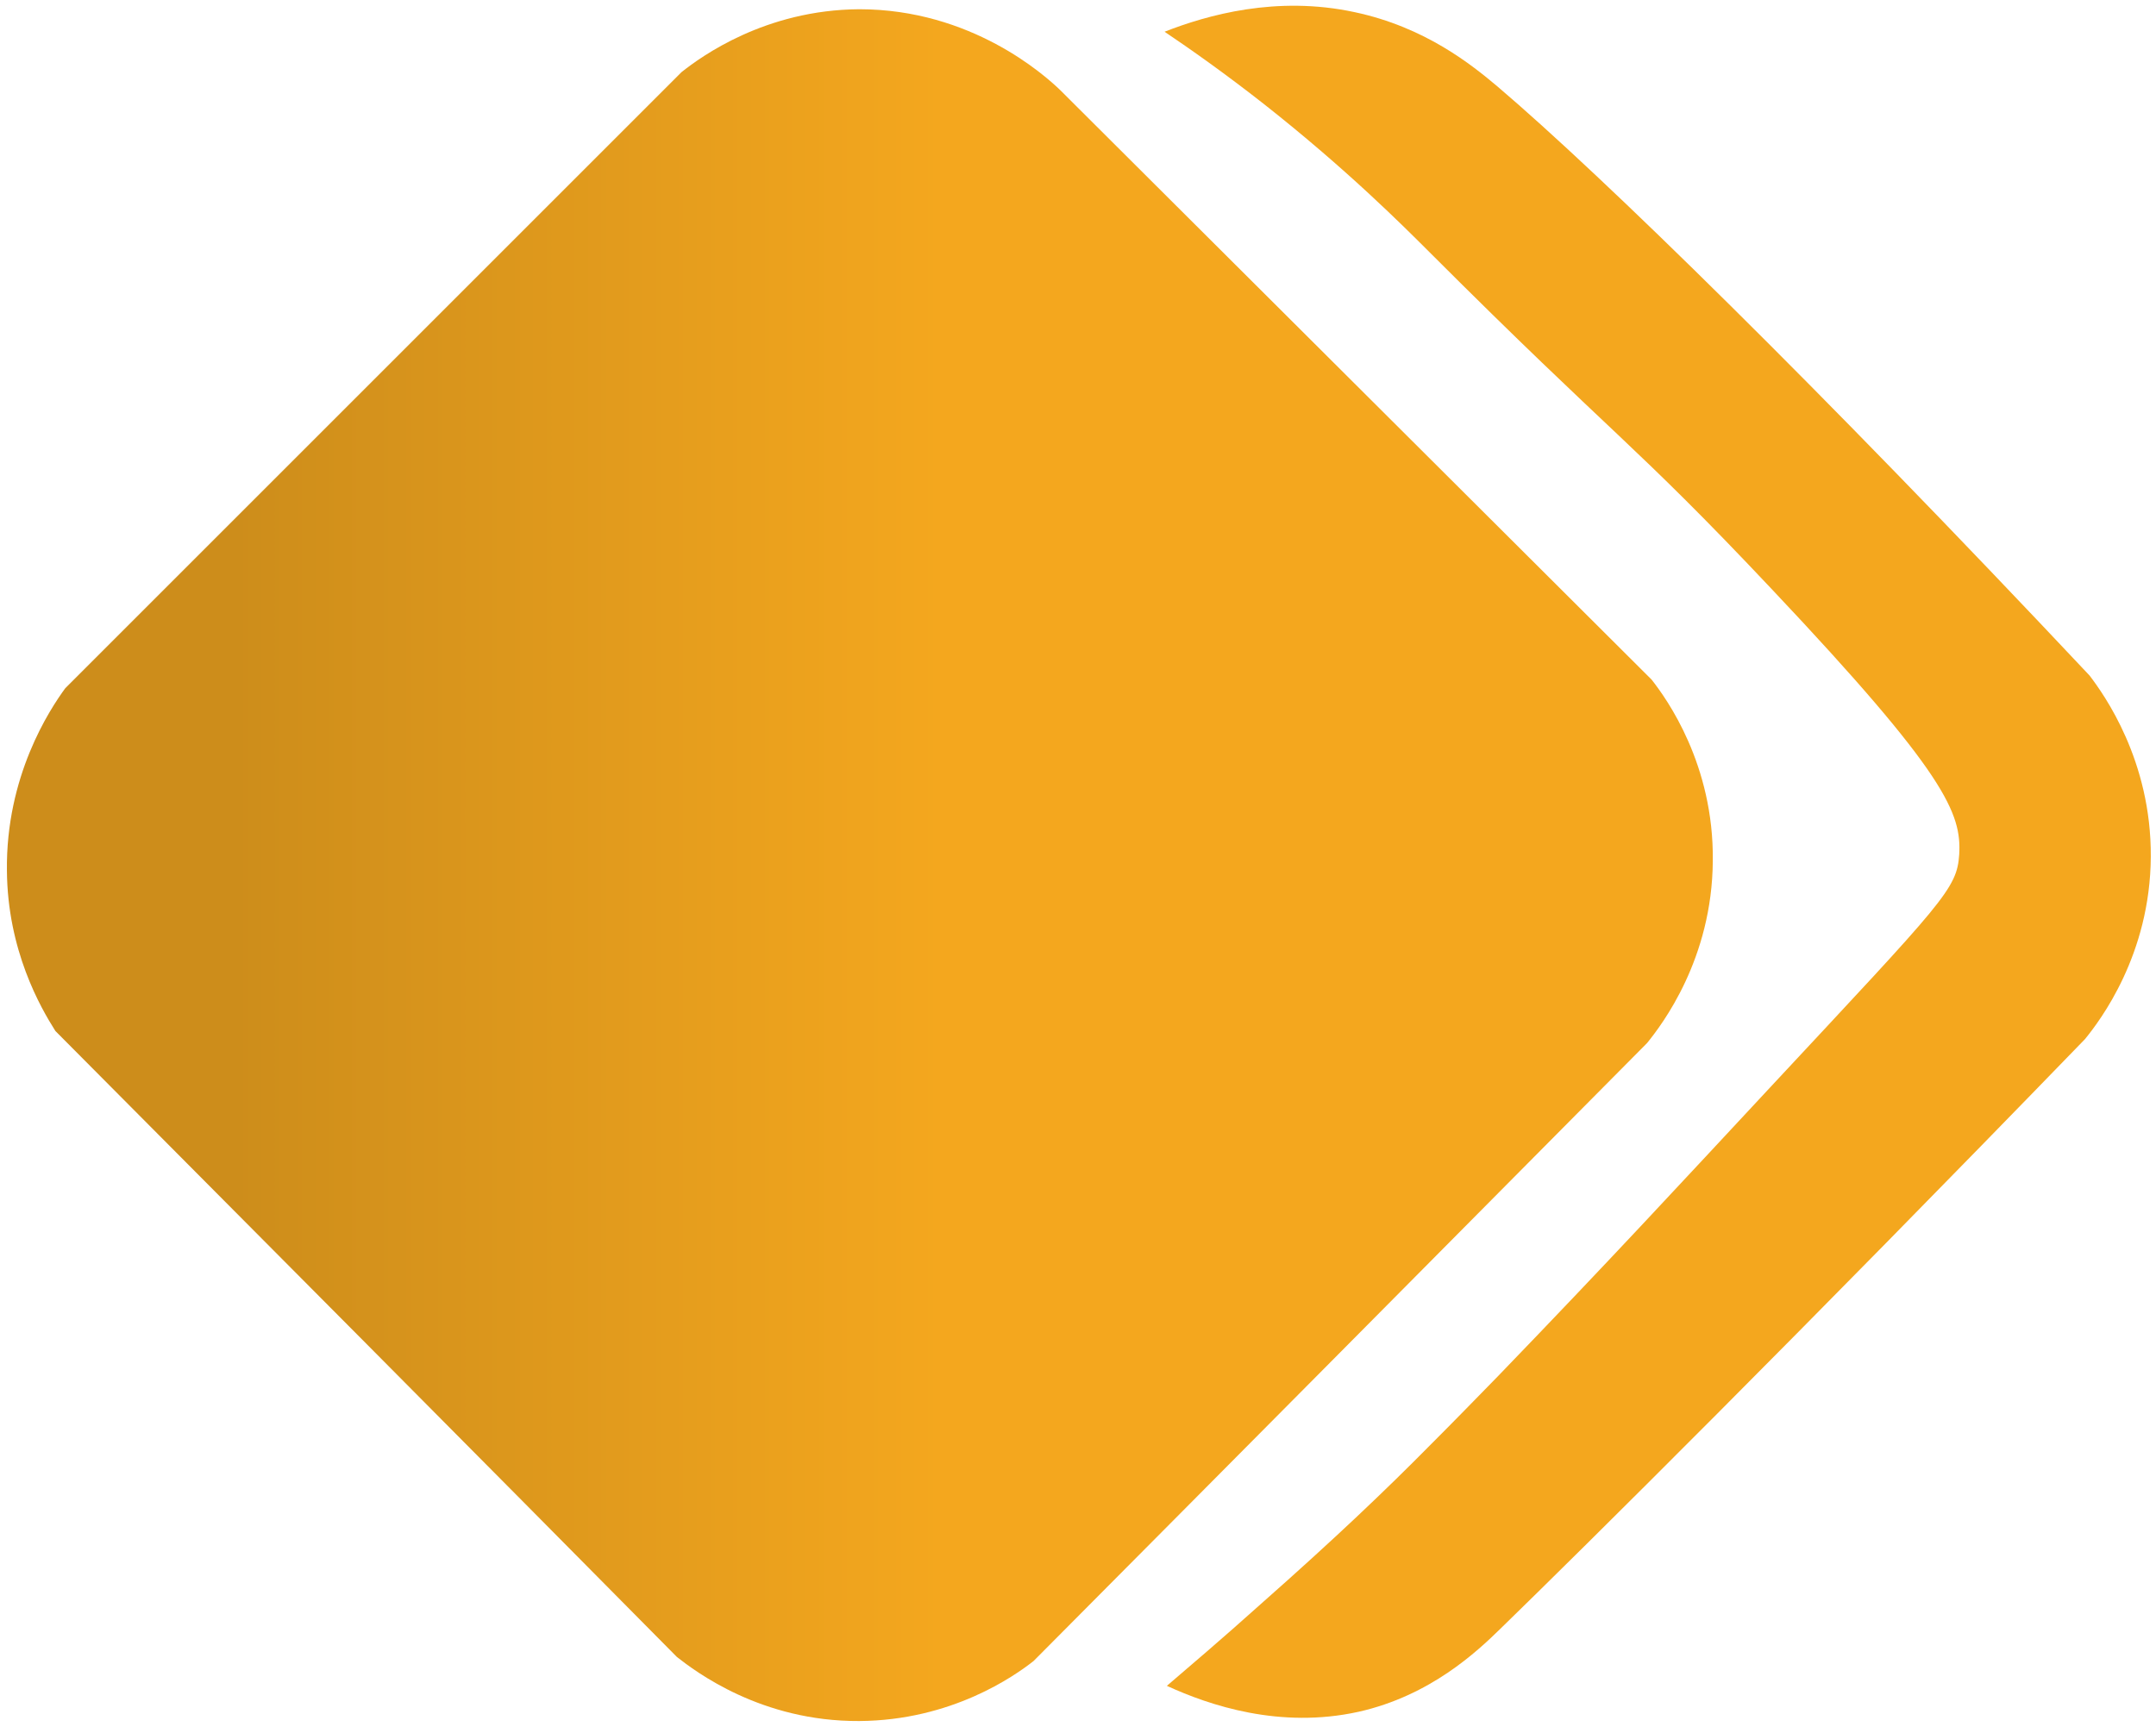 <?xml version="1.0" encoding="utf-8"?>
<!-- Generator: Adobe Illustrator 28.2.0, SVG Export Plug-In . SVG Version: 6.00 Build 0)  -->
<svg version="1.1" id="Layer_2_00000057837207160313303280000017274797261665977747_"
	 xmlns="http://www.w3.org/2000/svg" xmlns:xlink="http://www.w3.org/1999/xlink" x="0px" y="0px" viewBox="0 0 373.6 300.4"
	 style="enable-background:new 0 0 373.6 300.4;" xml:space="preserve">
<style type="text/css">
	.st0{fill-rule:evenodd;clip-rule:evenodd;fill:#F4A71E;}
	.st1{fill:url(#SVGID_1_);}
	.st2{fill:url(#SVGID_00000109007805481847267850000007015540336450790840_);}
</style>
<g id="Layer_1-2">
	<path class="st0" d="M201.8,5.5c4.3,2.9,10.3,7.1,17.3,12.6c14.2,11.2,23.8,20.8,28.6,25.6c32.4,32.4,35,32.6,59.4,58.5
		c30.2,32,32.8,38.8,32.4,45.9c-0.4,6-2.6,8-32.6,40.2c-16.2,17.4-28,30.2-47.3,50.2c-4.1,4.2-7.7,7.9-11.8,12
		c-7.5,7.6-16.5,16.2-29.3,27.5c-6.9,6.2-12.7,11.1-16.3,14.2c7.4,3.4,19.6,7.5,33.2,4.5c12.5-2.8,20.6-10.5,24.6-14.4
		c14.6-14.2,51.8-51.1,101.3-102.2c2.6-3.2,11.3-14.6,11.4-31.6c0.1-16.7-8.1-28.1-10.6-31.4C314.9,66.9,277.6,30.4,259.5,15
		c-4.4-3.7-12.5-10.3-24.8-12.9C221.2-0.8,209.2,2.6,201.8,5.5z"/>
</g>
<linearGradient id="SVGID_1_" gradientUnits="userSpaceOnUse" x1="1.196" y1="152.05" x2="296.804" y2="152.05" gradientTransform="matrix(1 0 0 -1 0 302)">
	<stop  offset="3.172142e-02" style="stop-color:#CD8D1B"/>
	<stop  offset="0.133" style="stop-color:#CD8D1B"/>
	<stop  offset="0.548" style="stop-color:#F4A71E"/>
	<stop  offset="0.986" style="stop-color:#F4A71E"/>
</linearGradient>
<path class="st1" d="M285.4,180.8c-35.4,35.7-70.8,71.4-106.3,107.1c-3.3,2.6-14.2,10.3-30.2,10.4c-17,0.1-28.4-8.6-31.6-11.1
	C81.5,251,45.5,214.8,9.6,178.7c-2.6-4.1-8.3-14-8.4-27.8C1,134.5,8.6,123,11.3,119.3C46.9,83.7,82.5,48.1,118.1,12.5
	c3.4-2.7,14.5-10.8,30.8-10.9c19.4,0,32.1,11.4,34.8,14c34.2,34.1,68.3,68.1,102.5,102.2c2.6,3.3,10.8,14.7,10.6,31.4
	C296.7,166.2,288,177.6,285.4,180.8z"/>
<g>
	
		<linearGradient id="SVGID_00000145050702473447781110000018232255432294102147_" gradientUnits="userSpaceOnUse" x1="821.7" y1="495.8" x2="821.7" y2="495.8" gradientTransform="matrix(1 0 0 -1 0 302)">
		<stop  offset="0" style="stop-color:#8E1B2F"/>
		<stop  offset="3.387439e-02" style="stop-color:#951C2C"/>
		<stop  offset="0.23" style="stop-color:#BA1F1C"/>
		<stop  offset="0.427" style="stop-color:#D72210"/>
		<stop  offset="0.621" style="stop-color:#EB2407"/>
		<stop  offset="0.814" style="stop-color:#F82602"/>
		<stop  offset="1" style="stop-color:#FC2600"/>
	</linearGradient>
	<path style="fill:url(#SVGID_00000145050702473447781110000018232255432294102147_);" d="M821.7-193.8L821.7-193.8"/>
</g>
</svg>
